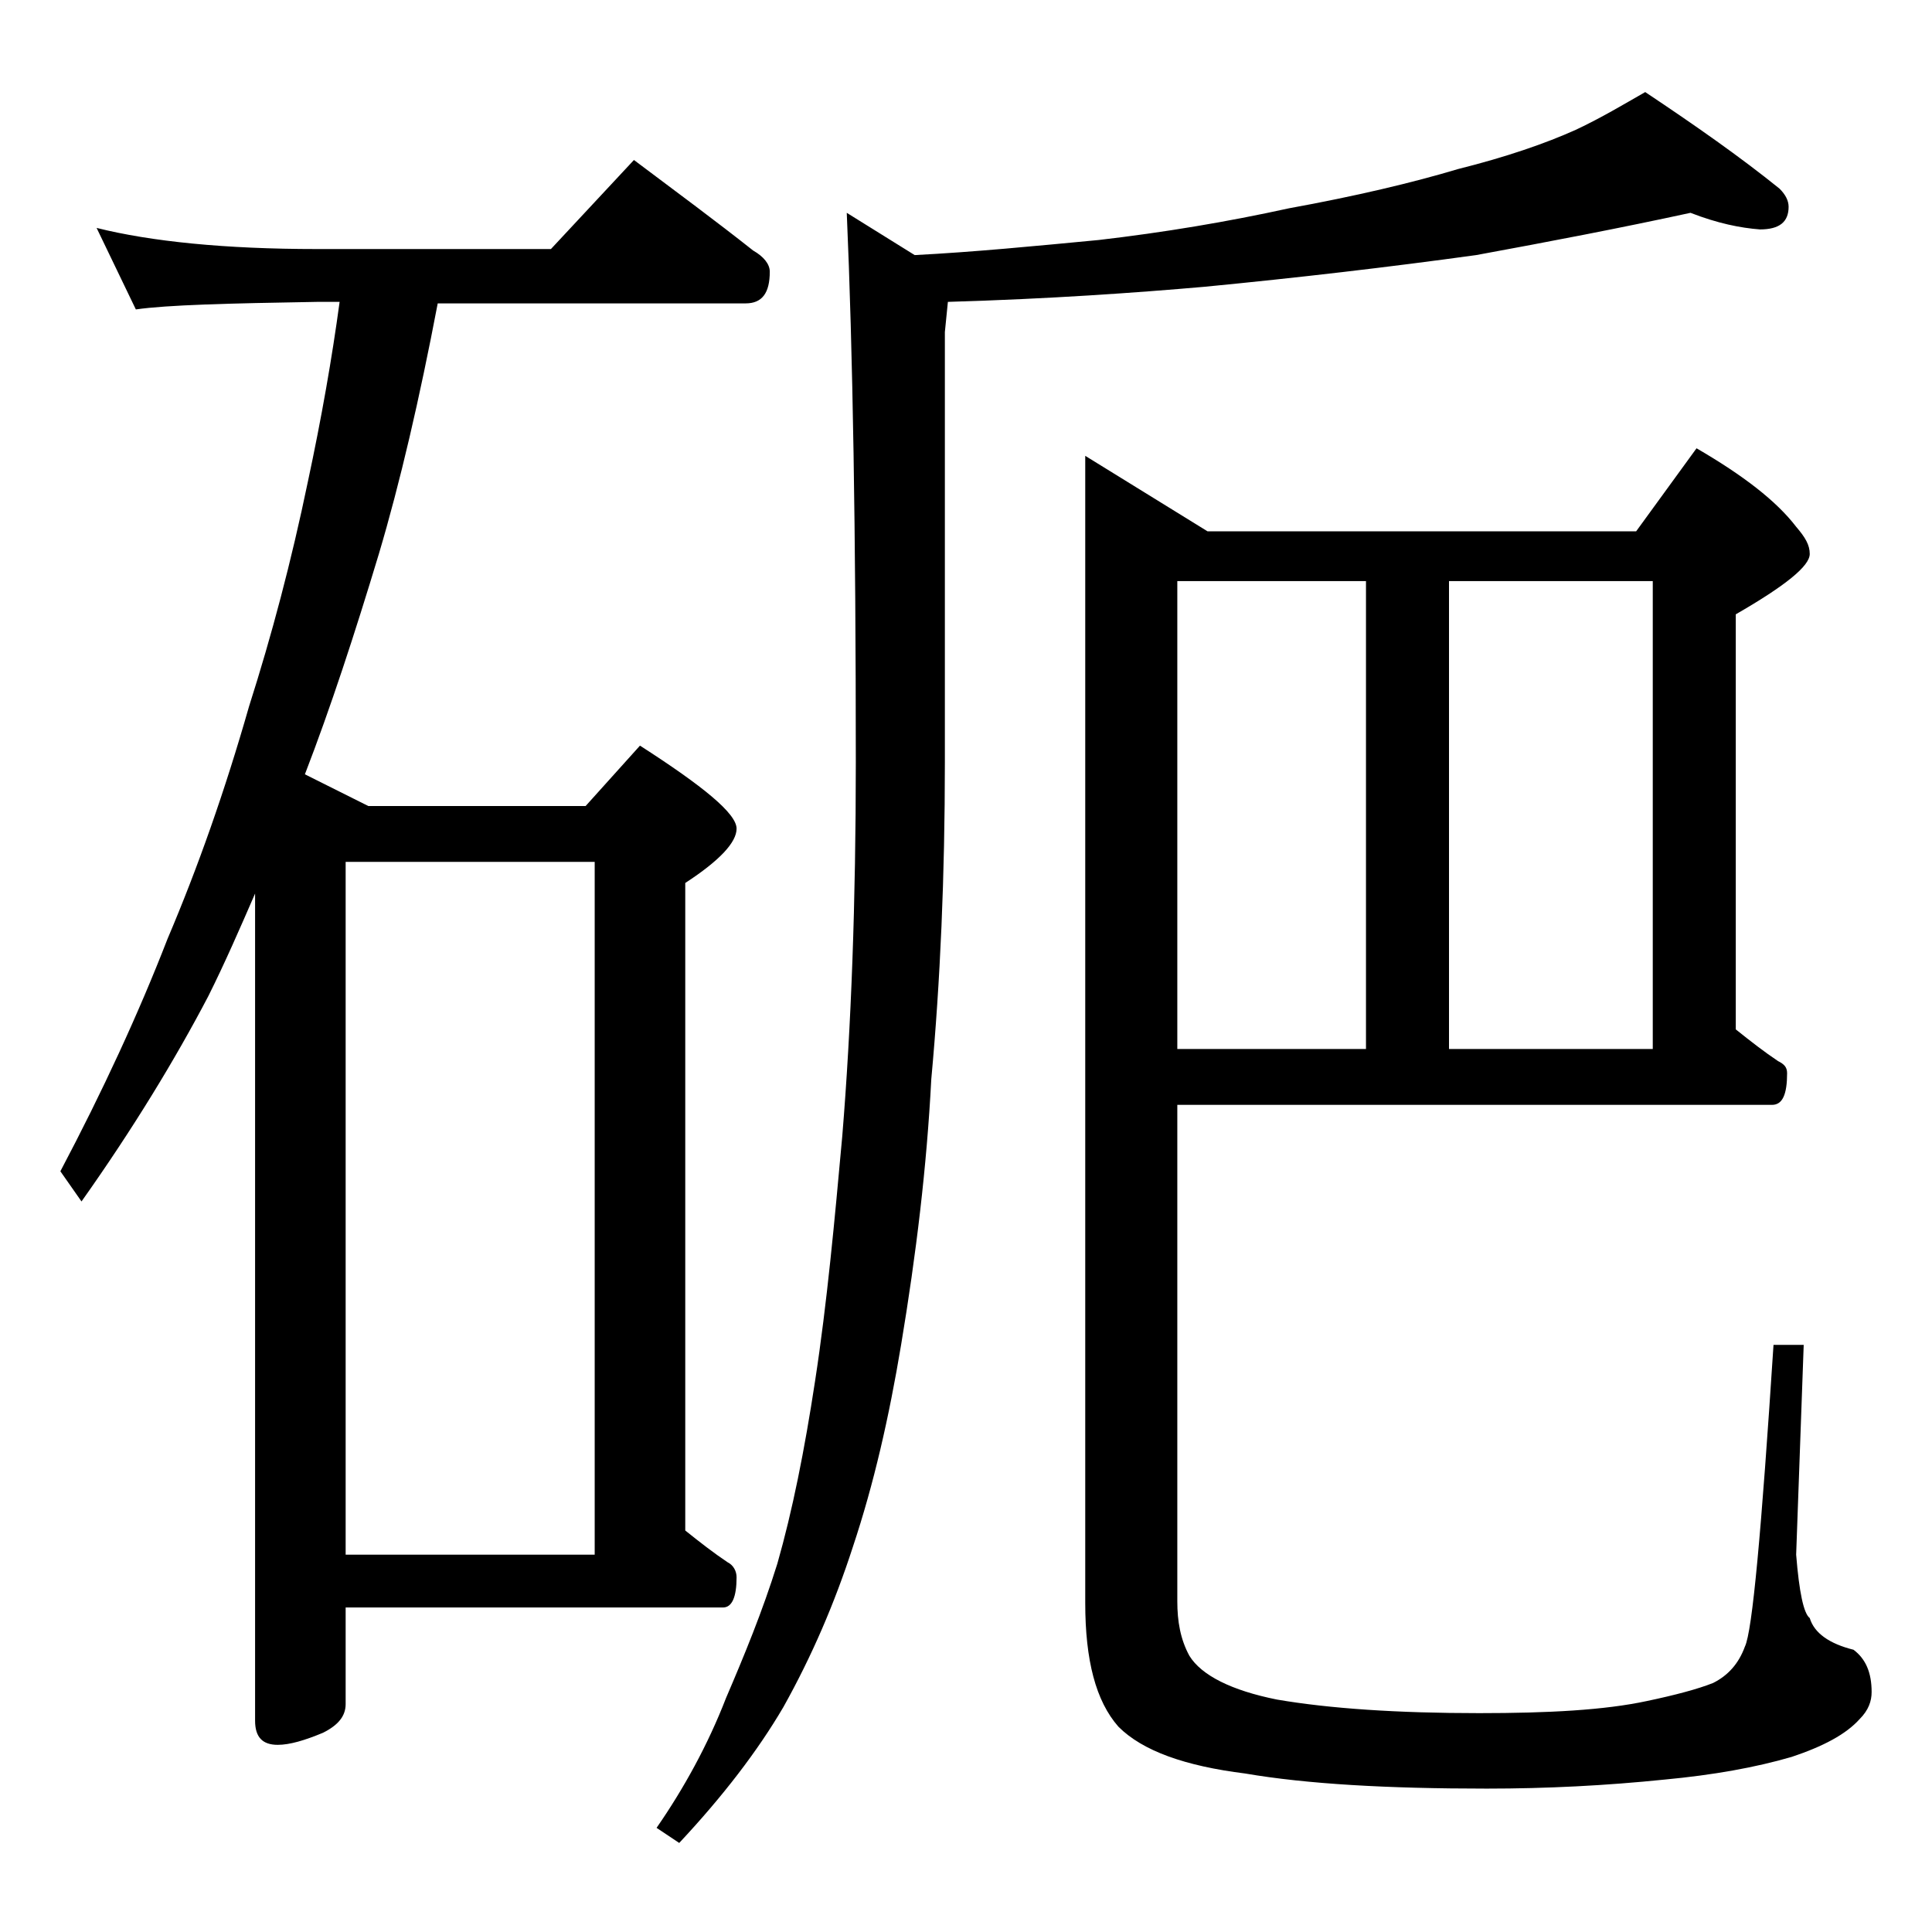 <?xml version="1.0" encoding="utf-8"?>
<!-- Generator: Adobe Illustrator 18.0.0, SVG Export Plug-In . SVG Version: 6.00 Build 0)  -->
<!DOCTYPE svg PUBLIC "-//W3C//DTD SVG 1.1//EN" "http://www.w3.org/Graphics/SVG/1.1/DTD/svg11.dtd">
<svg version="1.1" id="Layer_1" xmlns="http://www.w3.org/2000/svg" xmlns:xlink="http://www.w3.org/1999/xlink" x="0px" y="0px"
	 viewBox="0 0 128 128" enable-background="new 0 0 128 128" xml:space="preserve">
<path d="M6.4,15.1C10,16,14.9,16.5,21,16.5h15.5l5.5-5.9c2.8,2.1,5.5,4.1,7.9,6C50.6,17,51,17.5,51,18c0,1.4-0.5,2.1-1.6,2.1H29
	c-1.2,6.3-2.5,11.9-3.9,16.6c-1.6,5.3-3.2,10.2-4.9,14.6l4.2,2.1h14.4l3.6-4c4.2,2.7,6.4,4.5,6.4,5.5c0,0.9-1.1,2.1-3.4,3.6v42.9
	c1,0.8,1.9,1.5,2.8,2.1c0.4,0.2,0.6,0.6,0.6,1c0,1.3-0.3,2-0.9,2H22.9v6.4c0,0.8-0.5,1.4-1.5,1.9c-1.2,0.5-2.2,0.8-3,0.8
	c-1,0-1.5-0.5-1.5-1.6V59.2c-1,2.3-2,4.6-3.1,6.8c-2.2,4.2-5,8.8-8.4,13.6l-1.4-2c2.8-5.3,5.2-10.5,7.1-15.4c2-4.7,3.8-9.8,5.4-15.4
	c1.5-4.7,2.8-9.6,3.9-14.9c0.9-4.2,1.6-8.2,2.1-11.9H21c-5.9,0.1-9.9,0.2-12,0.5L6.4,15.1z M22.9,103h16.5V57.1H22.9V103z M112,14.1
	c-4.6,1-9.3,1.9-14.2,2.8c-5.8,0.8-11.8,1.5-18,2.1c-4.6,0.4-10.2,0.8-17,1l-0.2,2v28.5c0,7.5-0.3,14.5-0.9,21
	c-0.3,5.8-1,11.6-2,17.6c-0.8,4.8-1.8,9.2-3.2,13.4c-1.2,3.7-2.7,7.2-4.6,10.6c-1.7,2.9-4,5.9-6.9,9l-1.5-1c1.8-2.6,3.4-5.5,4.6-8.6
	c1.2-2.8,2.4-5.7,3.4-8.9c1-3.5,1.8-7.5,2.5-12.1c0.8-5.2,1.3-10.7,1.8-16.2c0.6-7.3,0.9-15.6,0.9-24.8c0-15.2-0.2-27.3-0.6-36.4
	l4.5,2.8c3.9-0.2,8-0.6,12.2-1c4.3-0.5,8.5-1.2,12.6-2.1c4.4-0.8,8.2-1.7,11.2-2.6c3.2-0.8,5.8-1.7,7.8-2.6c1.7-0.8,3.2-1.7,4.6-2.5
	c3.3,2.2,6.3,4.3,8.9,6.4c0.4,0.4,0.6,0.8,0.6,1.2c0,1-0.6,1.5-1.9,1.5C115.3,15.1,113.8,14.8,112,14.1z M78,73.1v33
	c0,1.3,0.2,2.5,0.8,3.6c0.8,1.3,2.8,2.3,5.8,2.9c3.5,0.6,8,0.9,13.4,0.9c4.6,0,8.3-0.2,11.1-0.8c1.9-0.4,3.4-0.8,4.4-1.2
	c1-0.5,1.7-1.3,2.1-2.4c0.5-1,1.1-7.7,1.9-20h2l-0.5,13.9c0.2,2.5,0.5,3.9,0.9,4.2c0.3,1,1.3,1.7,2.9,2.1c0.8,0.6,1.2,1.5,1.2,2.8
	c0,0.6-0.2,1.2-0.8,1.8c-0.9,1-2.4,1.8-4.5,2.5c-2.4,0.7-5.2,1.2-8.4,1.5c-3.9,0.4-7.8,0.6-11.8,0.6c-6.6,0-11.9-0.3-16-1
	c-4-0.5-6.8-1.5-8.4-3.1c-1.5-1.7-2.2-4.4-2.2-8.2v-76l8.1,5h28.4l4-5.5c3.1,1.8,5.3,3.5,6.6,5.2c0.6,0.7,0.9,1.2,0.9,1.8
	c0,0.8-1.6,2.1-4.9,4v27.5c1,0.8,1.9,1.5,2.8,2.1c0.4,0.2,0.6,0.4,0.6,0.8c0,1.4-0.3,2.1-1,2.1H78z M78,38.5v31h12.5v-31H78z
	 M96,69.5h13.5v-31H96V69.5z"/>
</svg>
